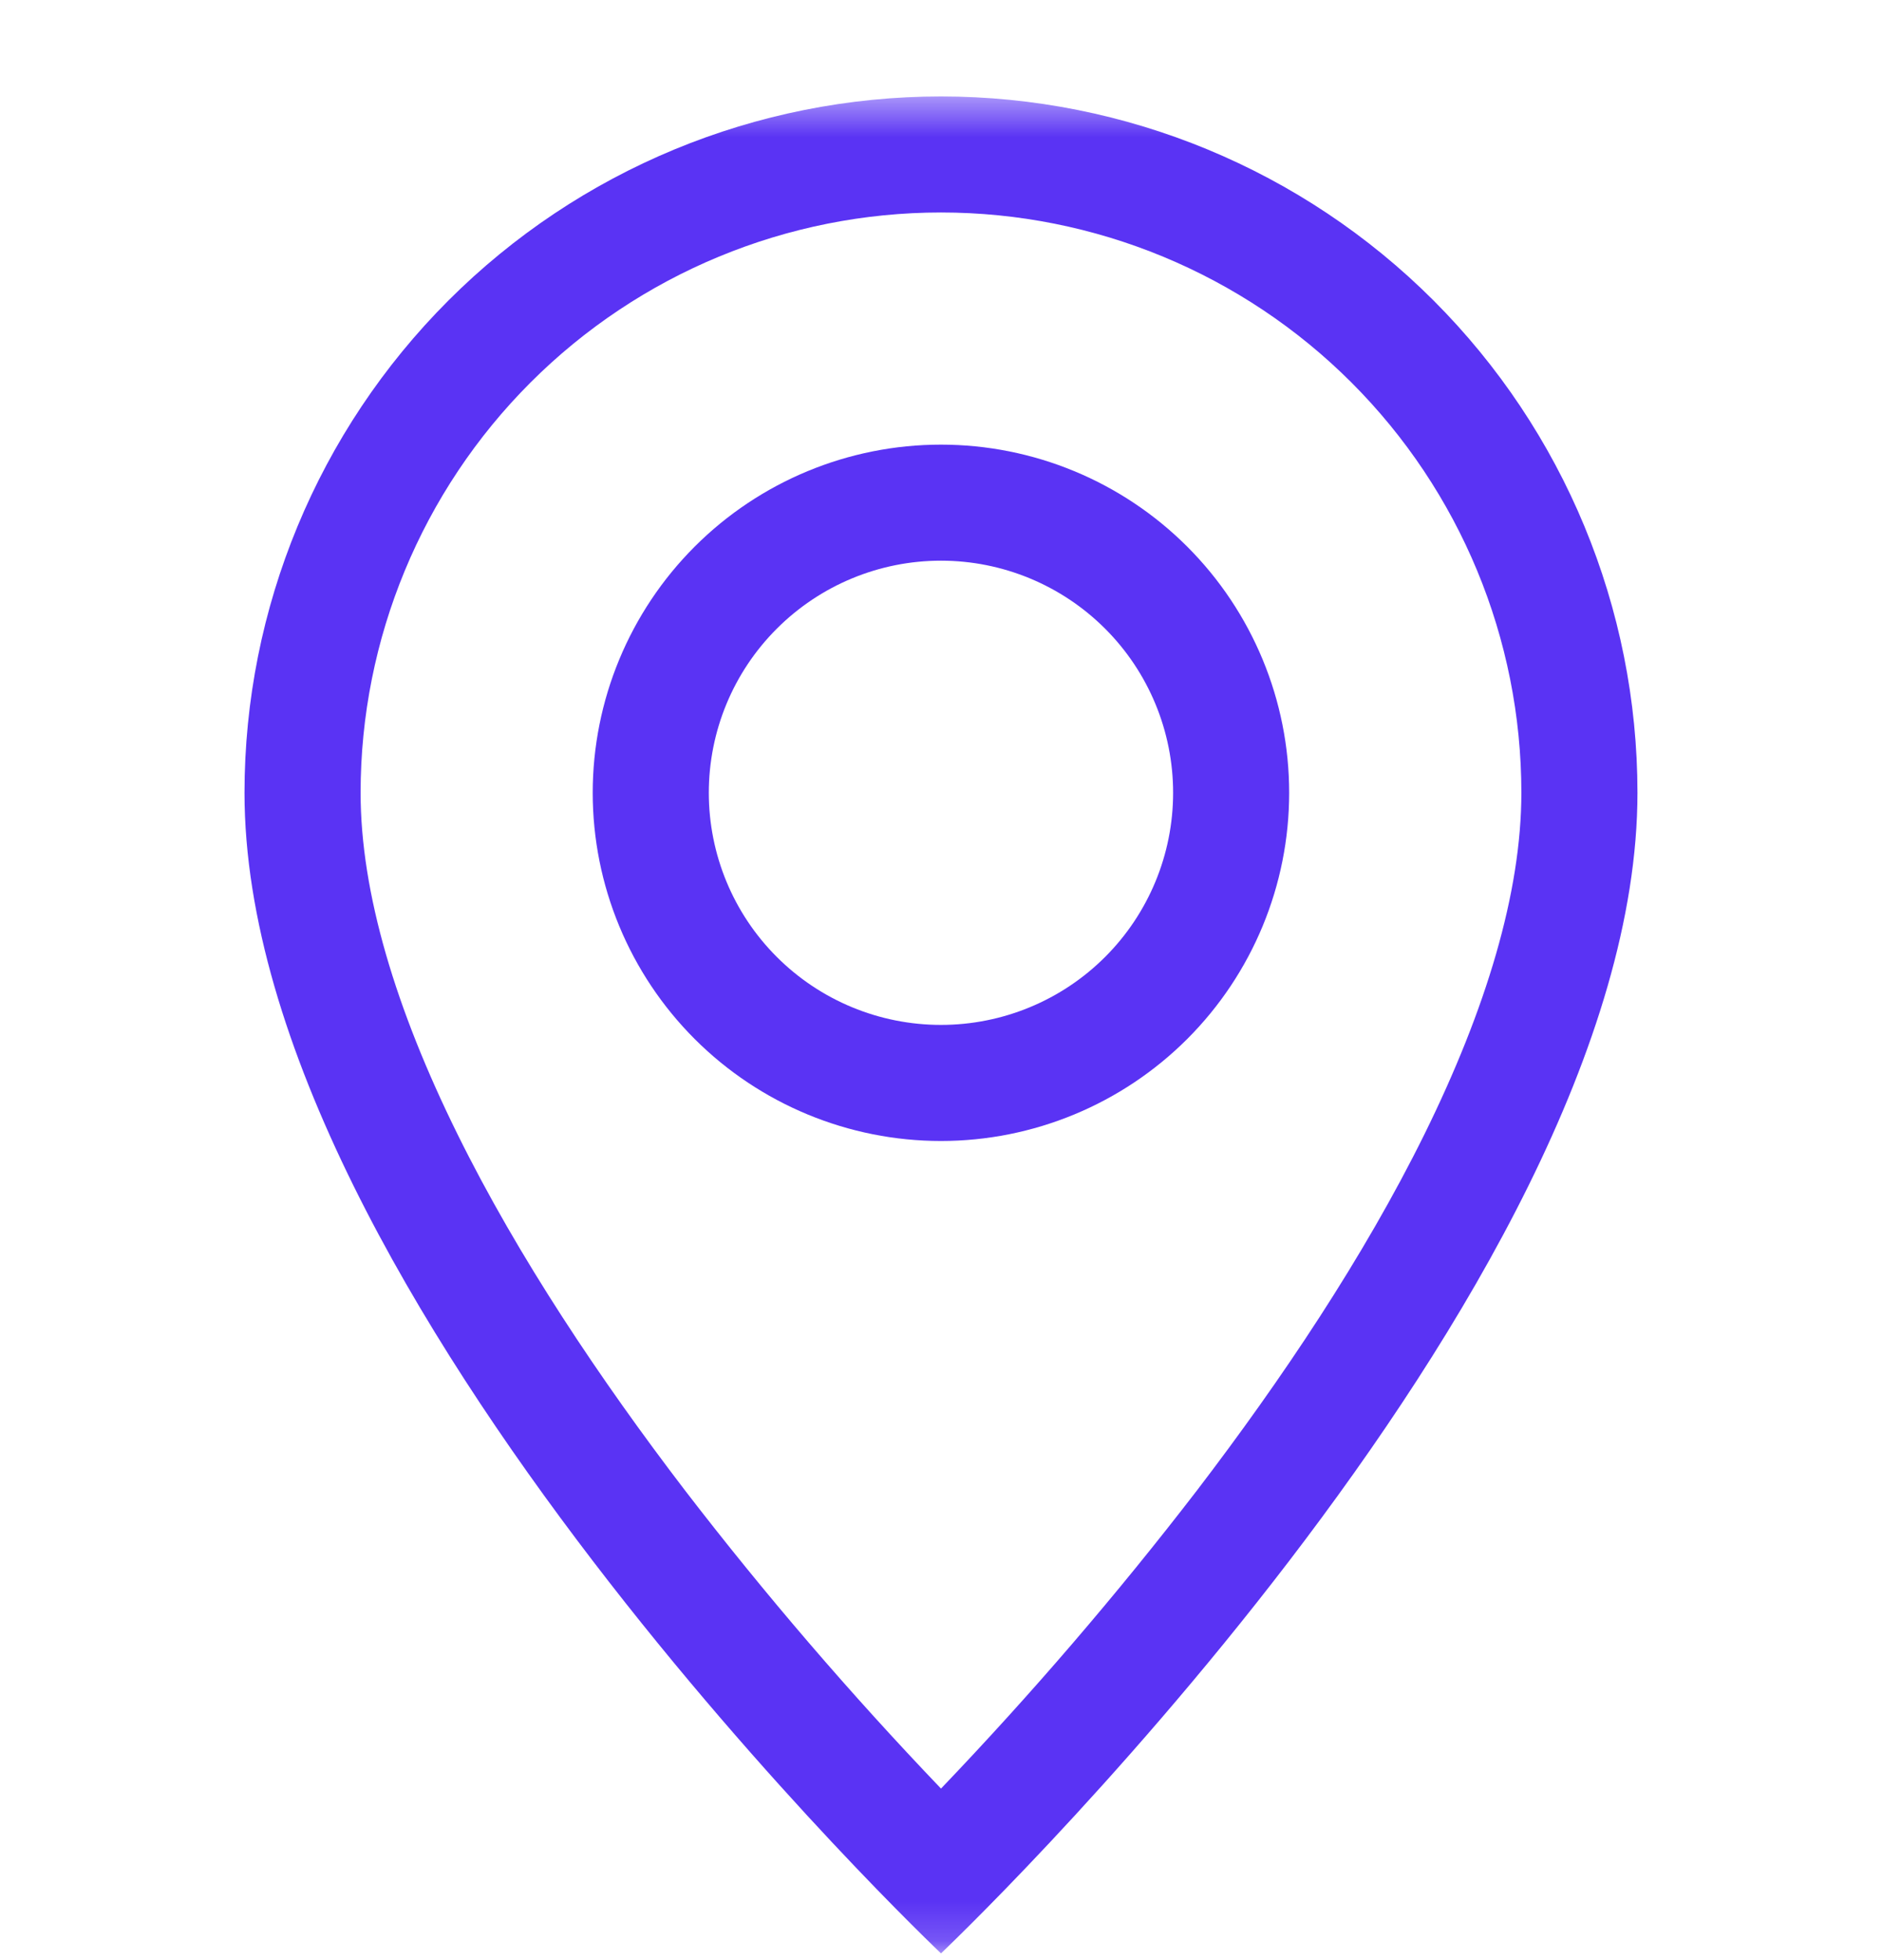 <svg width="48" height="50" viewBox="0 0 48 50" fill="none" xmlns="http://www.w3.org/2000/svg">
<g clip-path="url(#clip0_77_694)">
<mask id="mask0_77_694" style="mask-type:luminance" maskUnits="userSpaceOnUse" x="0" y="2" width="48" height="48">
<path d="M47.683 2.46H0.314V49.828H47.683V2.46Z" fill="white"/>
</mask>
<g mask="url(#mask0_77_694)">
<path d="M36.333 28.927C34.782 32.071 32.68 35.203 30.53 38.016C28.492 40.667 26.311 43.207 24 45.624C21.688 43.207 19.507 40.667 17.469 38.016C15.319 35.203 13.217 32.071 11.666 28.927C10.097 25.75 9.197 22.775 9.197 20.223C9.197 16.297 10.756 12.532 13.532 9.756C16.308 6.98 20.074 5.42 24 5.42C27.925 5.42 31.691 6.98 34.467 9.756C37.243 12.532 38.802 16.297 38.802 20.223C38.802 22.775 37.899 25.75 36.333 28.927ZM24 49.828C24 49.828 41.763 32.995 41.763 20.223C41.763 15.512 39.891 10.994 36.56 7.663C33.229 4.331 28.71 2.46 24 2.46C19.288 2.46 14.77 4.331 11.439 7.663C8.108 10.994 6.236 15.512 6.236 20.223C6.236 32.995 24 49.828 24 49.828Z" fill="#5A33F4"/>
<path d="M23.999 26.144C22.428 26.144 20.922 25.521 19.812 24.41C18.701 23.3 18.078 21.794 18.078 20.223C18.078 18.653 18.701 17.147 19.812 16.037C20.922 14.926 22.428 14.302 23.999 14.302C25.569 14.302 27.075 14.926 28.186 16.037C29.296 17.147 29.92 18.653 29.92 20.223C29.92 21.794 29.296 23.3 28.186 24.41C27.075 25.521 25.569 26.144 23.999 26.144ZM23.999 29.105C26.354 29.105 28.613 28.169 30.279 26.504C31.945 24.838 32.88 22.579 32.88 20.223C32.88 17.868 31.945 15.609 30.279 13.943C28.613 12.277 26.354 11.342 23.999 11.342C21.643 11.342 19.384 12.277 17.718 13.943C16.053 15.609 15.117 17.868 15.117 20.223C15.117 22.579 16.053 24.838 17.718 26.504C19.384 28.169 21.643 29.105 23.999 29.105Z" fill="#5A33F4"/>
</g>
</g>
<defs>
<clipPath id="clip0_77_694">
<rect width="47.368" height="50" fill="white" transform="translate(0.316)"/>
</clipPath>
</defs>
</svg>
